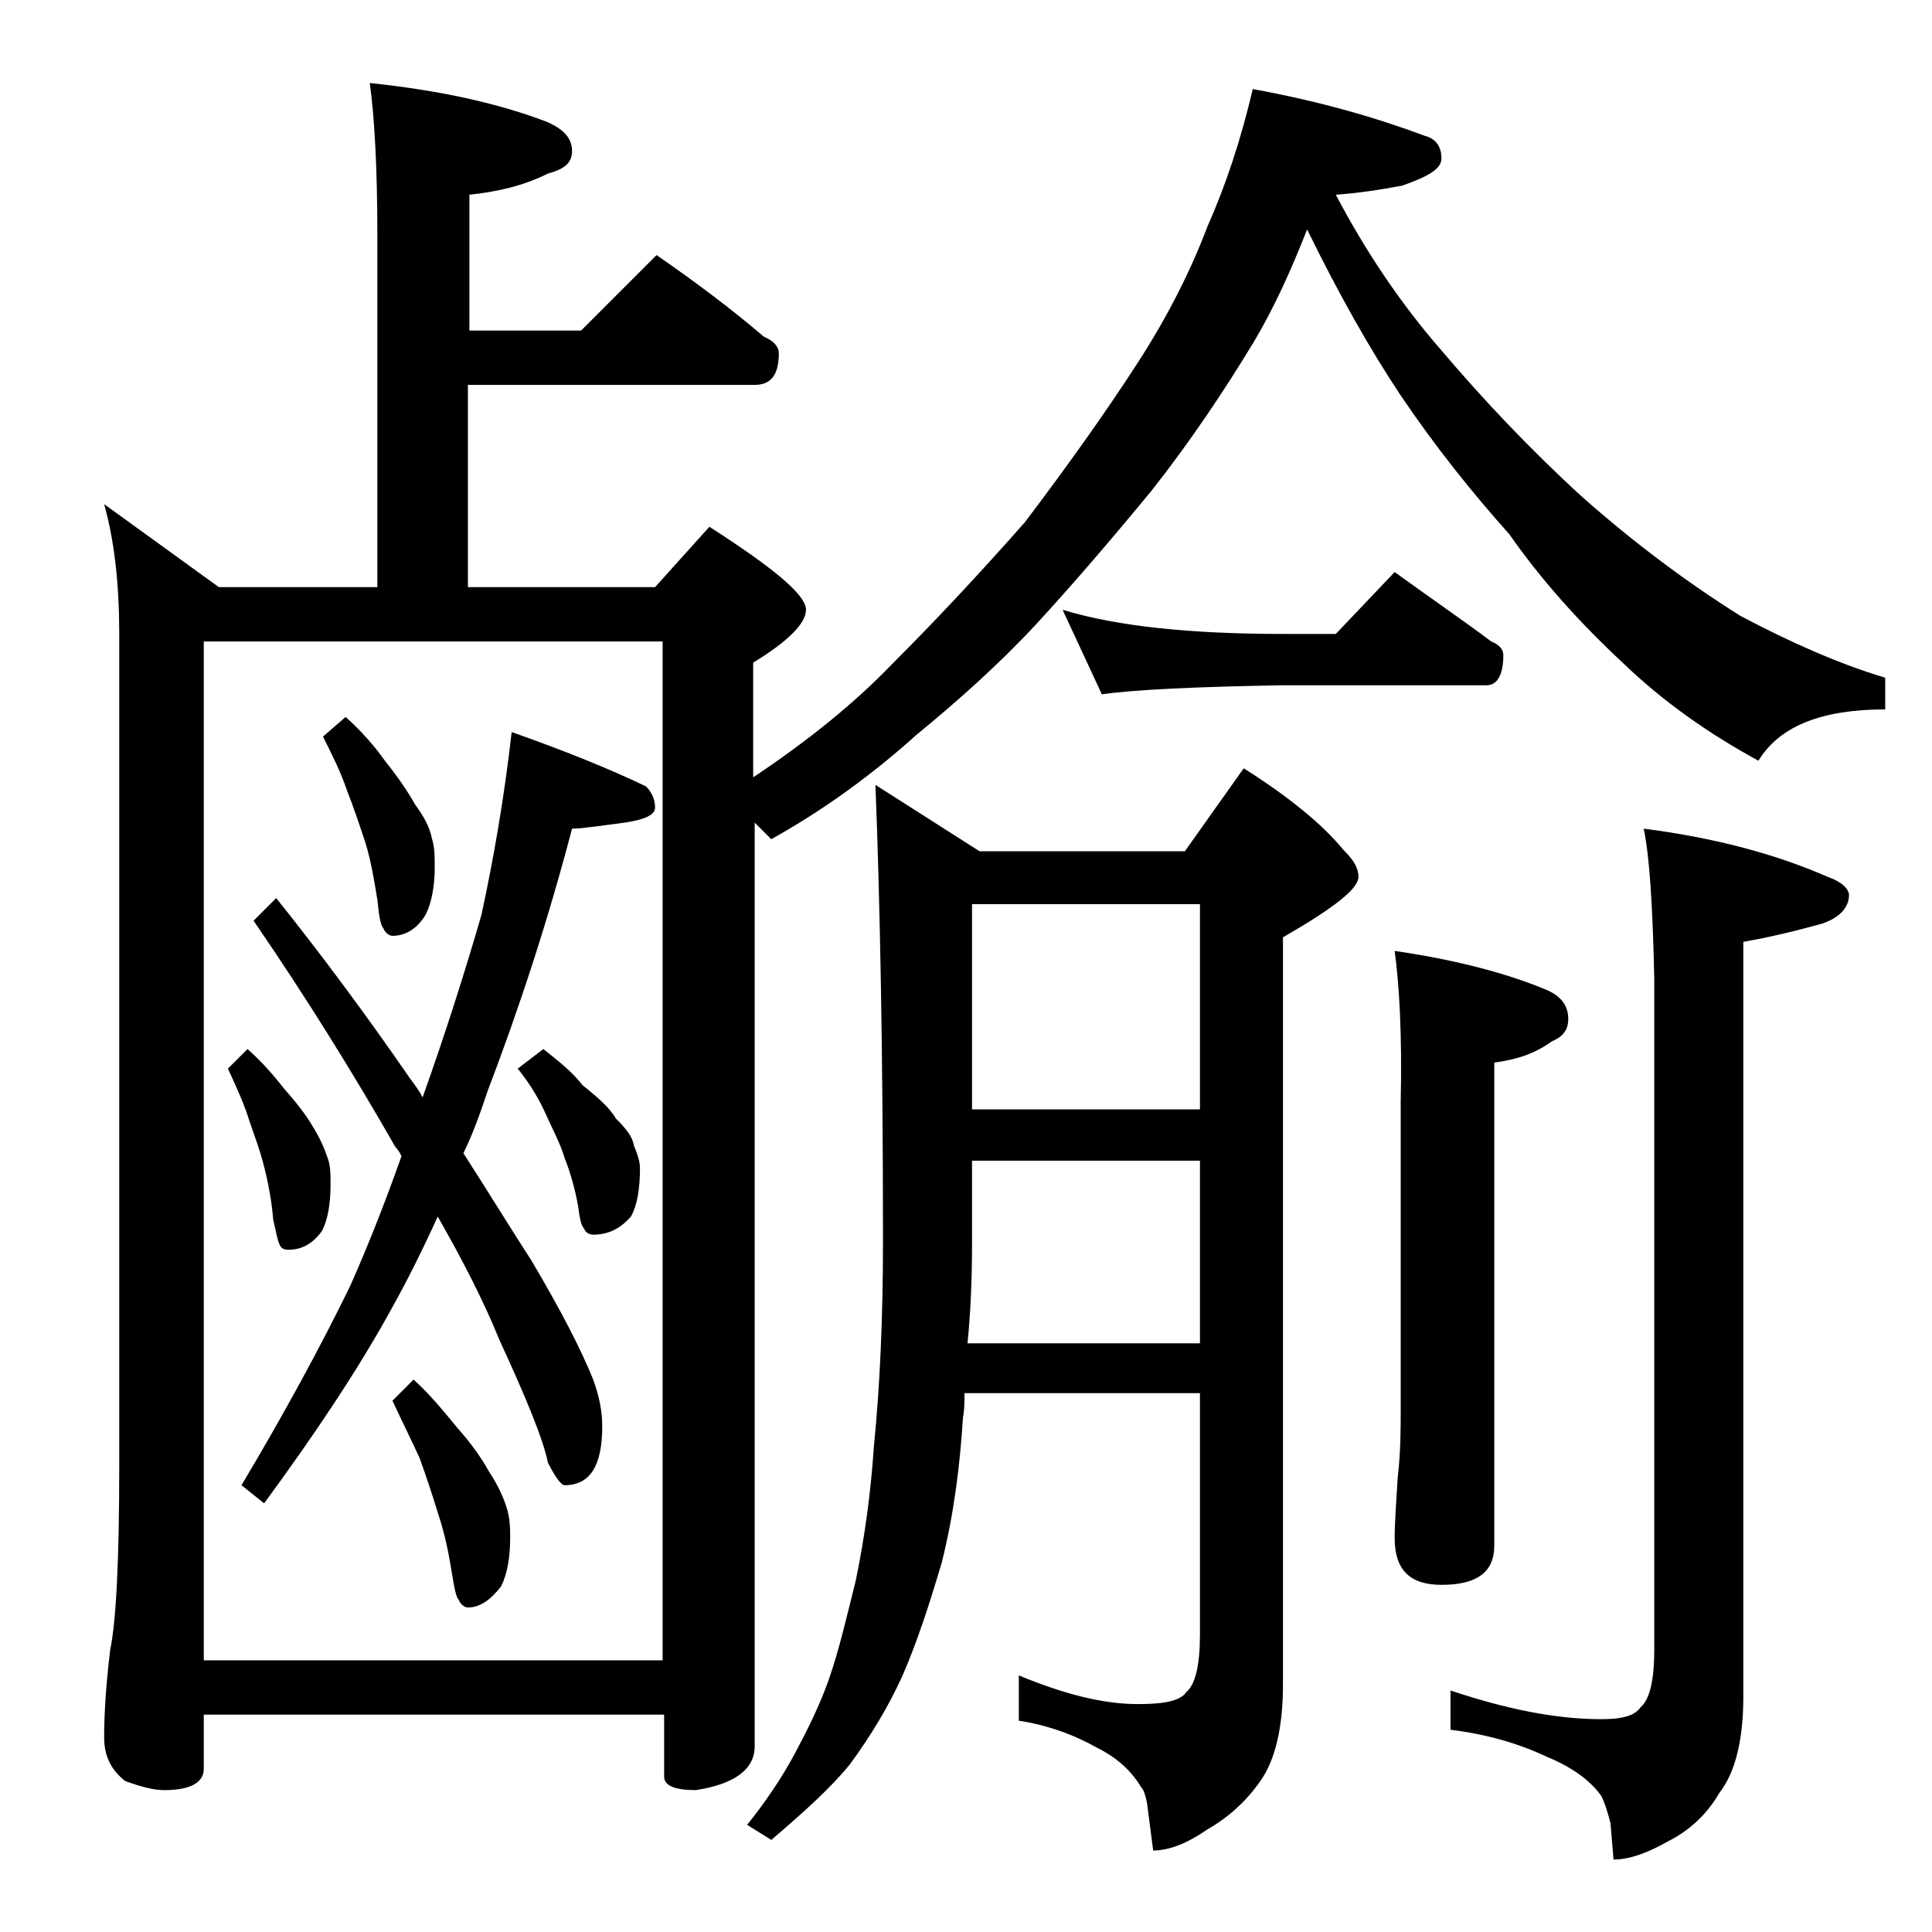<?xml version="1.0" encoding="utf-8"?>
<!-- Generator: Adobe Illustrator 18.0.0, SVG Export Plug-In . SVG Version: 6.00 Build 0)  -->
<!DOCTYPE svg PUBLIC "-//W3C//DTD SVG 1.1//EN" "http://www.w3.org/Graphics/SVG/1.1/DTD/svg11.dtd">
<svg version="1.1" id="Layer_1" xmlns="http://www.w3.org/2000/svg" xmlns:xlink="http://www.w3.org/1999/xlink" x="0px" y="0px"
	 viewBox="0 0 128 128" enable-background="new 0 0 128 128" xml:space="preserve">
<path d="M24.5,5.5c4.8,0.5,8.7,1.4,11.8,2.6c1.1,0.5,1.6,1.1,1.6,1.9s-0.5,1.2-1.6,1.5c-1.6,0.8-3.3,1.2-5.2,1.4v9h7.4l5-5
	c2.6,1.8,5,3.6,7.1,5.4c0.7,0.3,1,0.7,1,1.1c0,1.4-0.5,2.1-1.6,2.1H31v13.4h12.4l3.6-4c4.2,2.7,6.4,4.5,6.4,5.5
	c0,0.9-1.2,2.1-3.5,3.5v7.6c3.6-2.4,6.7-4.9,9.2-7.5c2.9-2.9,5.8-6,8.8-9.4c2.8-3.7,5.3-7.2,7.5-10.6c2-3.1,3.5-6.1,4.6-9
	c1.2-2.7,2.2-5.7,3-9.1c4.4,0.8,8.2,1.9,11.4,3.1c0.8,0.2,1.1,0.8,1.1,1.5c0,0.7-0.9,1.2-2.6,1.8c-1.6,0.3-3,0.5-4.4,0.6
	c2,3.8,4.3,7.2,6.9,10.2c2.8,3.3,5.9,6.6,9.4,9.8c3.5,3.1,7,5.7,10.5,7.9c3.4,1.8,6.6,3.2,9.6,4.1V47c-4.2,0-7,1.1-8.4,3.4
	c-3.3-1.8-6.3-3.9-9-6.5c-2.9-2.7-5.4-5.5-7.5-8.5c-2.5-2.8-4.9-5.8-7.2-9.2c-2-3-4.1-6.7-6.2-11c-1.1,2.8-2.2,5.2-3.5,7.4
	c-2,3.3-4.2,6.6-6.8,9.9c-2.8,3.4-5.3,6.3-7.6,8.8c-2.5,2.7-5.2,5.1-8,7.4c-3,2.7-6.2,5-9.6,6.9l-1.1-1.1v61.2
	c0,1.5-1.3,2.5-3.9,2.9c-1.4,0-2.1-0.3-2.1-0.9v-4.1H13.5v3.6c0,0.9-0.9,1.4-2.6,1.4c-0.7,0-1.5-0.2-2.6-0.6
	c-0.9-0.7-1.4-1.6-1.4-2.9c0-1.4,0.1-3.3,0.4-5.8c0.4-1.9,0.6-6,0.6-12.2V42c0-3.2-0.3-6.1-1-8.6l7.6,5.5H25V15.5
	C25,11,24.8,7.7,24.5,5.5z M13.5,110h30.4V42.5H13.5V110z M16.4,69.5c0.9,0.8,1.7,1.7,2.4,2.6c0.8,0.9,1.5,1.8,1.9,2.5
	c0.5,0.8,0.8,1.5,1,2.1c0.2,0.5,0.2,1.1,0.2,1.8c0,1.3-0.2,2.4-0.6,3.1c-0.6,0.8-1.3,1.2-2.2,1.2c-0.3,0-0.5-0.1-0.6-0.4
	c-0.1-0.2-0.2-0.7-0.4-1.6c-0.1-1.2-0.3-2.3-0.6-3.5c-0.3-1.2-0.7-2.2-1-3.1c-0.3-1-0.8-2.1-1.4-3.4L16.4,69.5z M33.9,48.5
	c3.4,1.2,6.4,2.4,8.9,3.6c0.4,0.4,0.6,0.9,0.6,1.4s-0.7,0.8-2,1c-1.6,0.2-2.8,0.4-3.5,0.4c-1.6,6.1-3.5,11.9-5.6,17.4
	c-0.5,1.5-1,2.9-1.6,4.1c1.8,2.8,3.2,5.1,4.5,7.1c1.9,3.2,3.3,5.9,4.1,7.9c0.4,1.1,0.6,2.1,0.6,3.1c0,2.6-0.8,3.9-2.5,3.9
	c-0.2,0-0.6-0.5-1.1-1.5c-0.3-1.5-1.4-4.2-3.2-8.1c-1.1-2.7-2.5-5.4-4.1-8.2c-1,2.2-2,4.2-3,6c-2.3,4.2-5.2,8.5-8.5,13L16,98.4
	c2.8-4.7,5.2-9.1,7.2-13.2c1.2-2.7,2.3-5.5,3.4-8.6c-0.1-0.2-0.2-0.4-0.4-0.6c-2.8-4.9-5.9-9.9-9.4-15l1.5-1.5
	c2.8,3.5,5.8,7.5,8.9,12c0.3,0.4,0.6,0.8,0.8,1.2c1.5-4.2,2.8-8.3,3.9-12.1C32.7,56.9,33.4,52.9,33.9,48.5z M22.9,47.5
	c1,0.9,1.9,1.9,2.6,2.9c0.8,1,1.5,2,2,2.9c0.6,0.8,1,1.6,1.1,2.2c0.2,0.6,0.2,1.2,0.2,2c0,1.2-0.2,2.3-0.6,3.1
	C27.6,61.6,26.8,62,26,62c-0.2,0-0.5-0.2-0.6-0.5c-0.2-0.2-0.3-0.9-0.4-1.9c-0.2-1.2-0.4-2.5-0.8-3.8c-0.4-1.2-0.8-2.4-1.2-3.4
	c-0.4-1.2-1-2.4-1.6-3.6L22.9,47.5z M27.4,91.4c1.1,1,2,2.1,2.9,3.2c0.9,1,1.6,2,2.1,2.9c0.6,0.9,1,1.8,1.2,2.5
	c0.2,0.7,0.2,1.3,0.2,1.9c0,1.3-0.2,2.4-0.6,3.2c-0.7,0.9-1.4,1.4-2.2,1.4c-0.2,0-0.5-0.2-0.6-0.5c-0.2-0.2-0.3-0.8-0.5-2
	c-0.2-1.3-0.5-2.6-0.9-3.8c-0.4-1.3-0.8-2.5-1.2-3.6c-0.5-1.1-1.1-2.3-1.8-3.8L27.4,91.4z M36,69.5c1,0.8,1.9,1.5,2.6,2.4
	c1,0.8,1.8,1.5,2.2,2.2c0.7,0.7,1.1,1.2,1.2,1.8c0.2,0.5,0.4,1,0.4,1.5c0,1.4-0.2,2.5-0.6,3.2c-0.7,0.8-1.5,1.2-2.5,1.2
	c-0.2,0-0.5-0.1-0.6-0.4c-0.2-0.2-0.3-0.7-0.4-1.5c-0.2-1.1-0.5-2.2-0.9-3.2c-0.3-1-0.8-1.9-1.2-2.8c-0.4-0.9-1-2-1.9-3.1L36,69.5z
	 M58,52l6.9,4.4h13.6l3.9-5.5c3,1.9,5.2,3.7,6.6,5.4c0.7,0.7,1,1.2,1,1.8c0,0.8-1.7,2.1-5,4v49.5c0,2.8-0.5,5-1.5,6.4
	c-0.9,1.3-2.1,2.4-3.5,3.2c-1.3,0.9-2.5,1.4-3.6,1.4l-0.4-3.1c-0.1-0.5-0.2-0.9-0.4-1.1c-0.6-1-1.5-1.9-2.9-2.6
	c-1.6-0.9-3.3-1.5-5.2-1.8V111c2.9,1.2,5.5,1.9,7.9,1.9c1.7,0,2.8-0.2,3.2-0.8c0.6-0.5,0.9-1.8,0.9-3.8v-16H63.9
	c0,0.6,0,1.1-0.1,1.6c-0.2,3.2-0.6,6.4-1.4,9.6c-0.8,2.7-1.6,5.2-2.6,7.5c-0.9,2-2.1,4-3.5,5.9c-1.3,1.6-3.1,3.2-5.2,5l-1.6-1
	c1.2-1.5,2.3-3.1,3.2-4.8c0.8-1.5,1.6-3.1,2.2-4.8c0.7-2,1.2-4.2,1.8-6.6c0.6-2.9,1-5.9,1.2-8.9c0.4-4,0.6-8.5,0.6-13.6
	C58.5,69.8,58.3,59.6,58,52z M64.1,89h15.4V76.9H64.4v5.5C64.4,84.8,64.3,87,64.1,89z M64.4,73.5h15.1V59.9H64.4V73.5z M70.4,40.4
	C74,41.5,78.9,42,85,42h3.5l3.9-4.1c2.2,1.6,4.4,3.1,6.4,4.6c0.5,0.2,0.8,0.5,0.8,0.9c0,1.3-0.4,2-1.1,2H85c-5.9,0.1-9.9,0.3-12,0.6
	L70.4,40.4z M92.4,63c4.1,0.6,7.5,1.5,10.1,2.6c0.9,0.4,1.4,1,1.4,1.9c0,0.8-0.4,1.2-1.1,1.5c-1.1,0.8-2.3,1.2-3.8,1.4v32
	c0,1.8-1.2,2.6-3.5,2.6c-2.1,0-3.1-1-3.1-3.1c0-1,0.1-2.3,0.2-4c0.2-1.7,0.2-3.2,0.2-4.5V73C92.9,68.5,92.7,65.2,92.4,63z
	 M108.9,54.9c4.7,0.6,8.8,1.7,12.2,3.2c0.9,0.3,1.4,0.8,1.4,1.2c0,0.8-0.6,1.5-1.8,1.9c-1.8,0.5-3.5,0.9-5.2,1.2v50
	c0,2.8-0.5,5-1.6,6.4c-0.8,1.4-2,2.5-3.4,3.2c-1.4,0.8-2.6,1.2-3.6,1.2l-0.2-2.4c-0.2-0.8-0.4-1.4-0.6-1.8c-0.7-1-1.9-1.9-3.6-2.6
	c-1.9-0.9-4-1.5-6.4-1.8V112c3.6,1.2,6.9,1.9,10,1.9c1.3,0,2.2-0.2,2.6-0.8c0.6-0.5,0.9-1.8,0.9-3.8V64.9
	C109.5,60.2,109.3,56.8,108.9,54.9z"/>
</svg>
